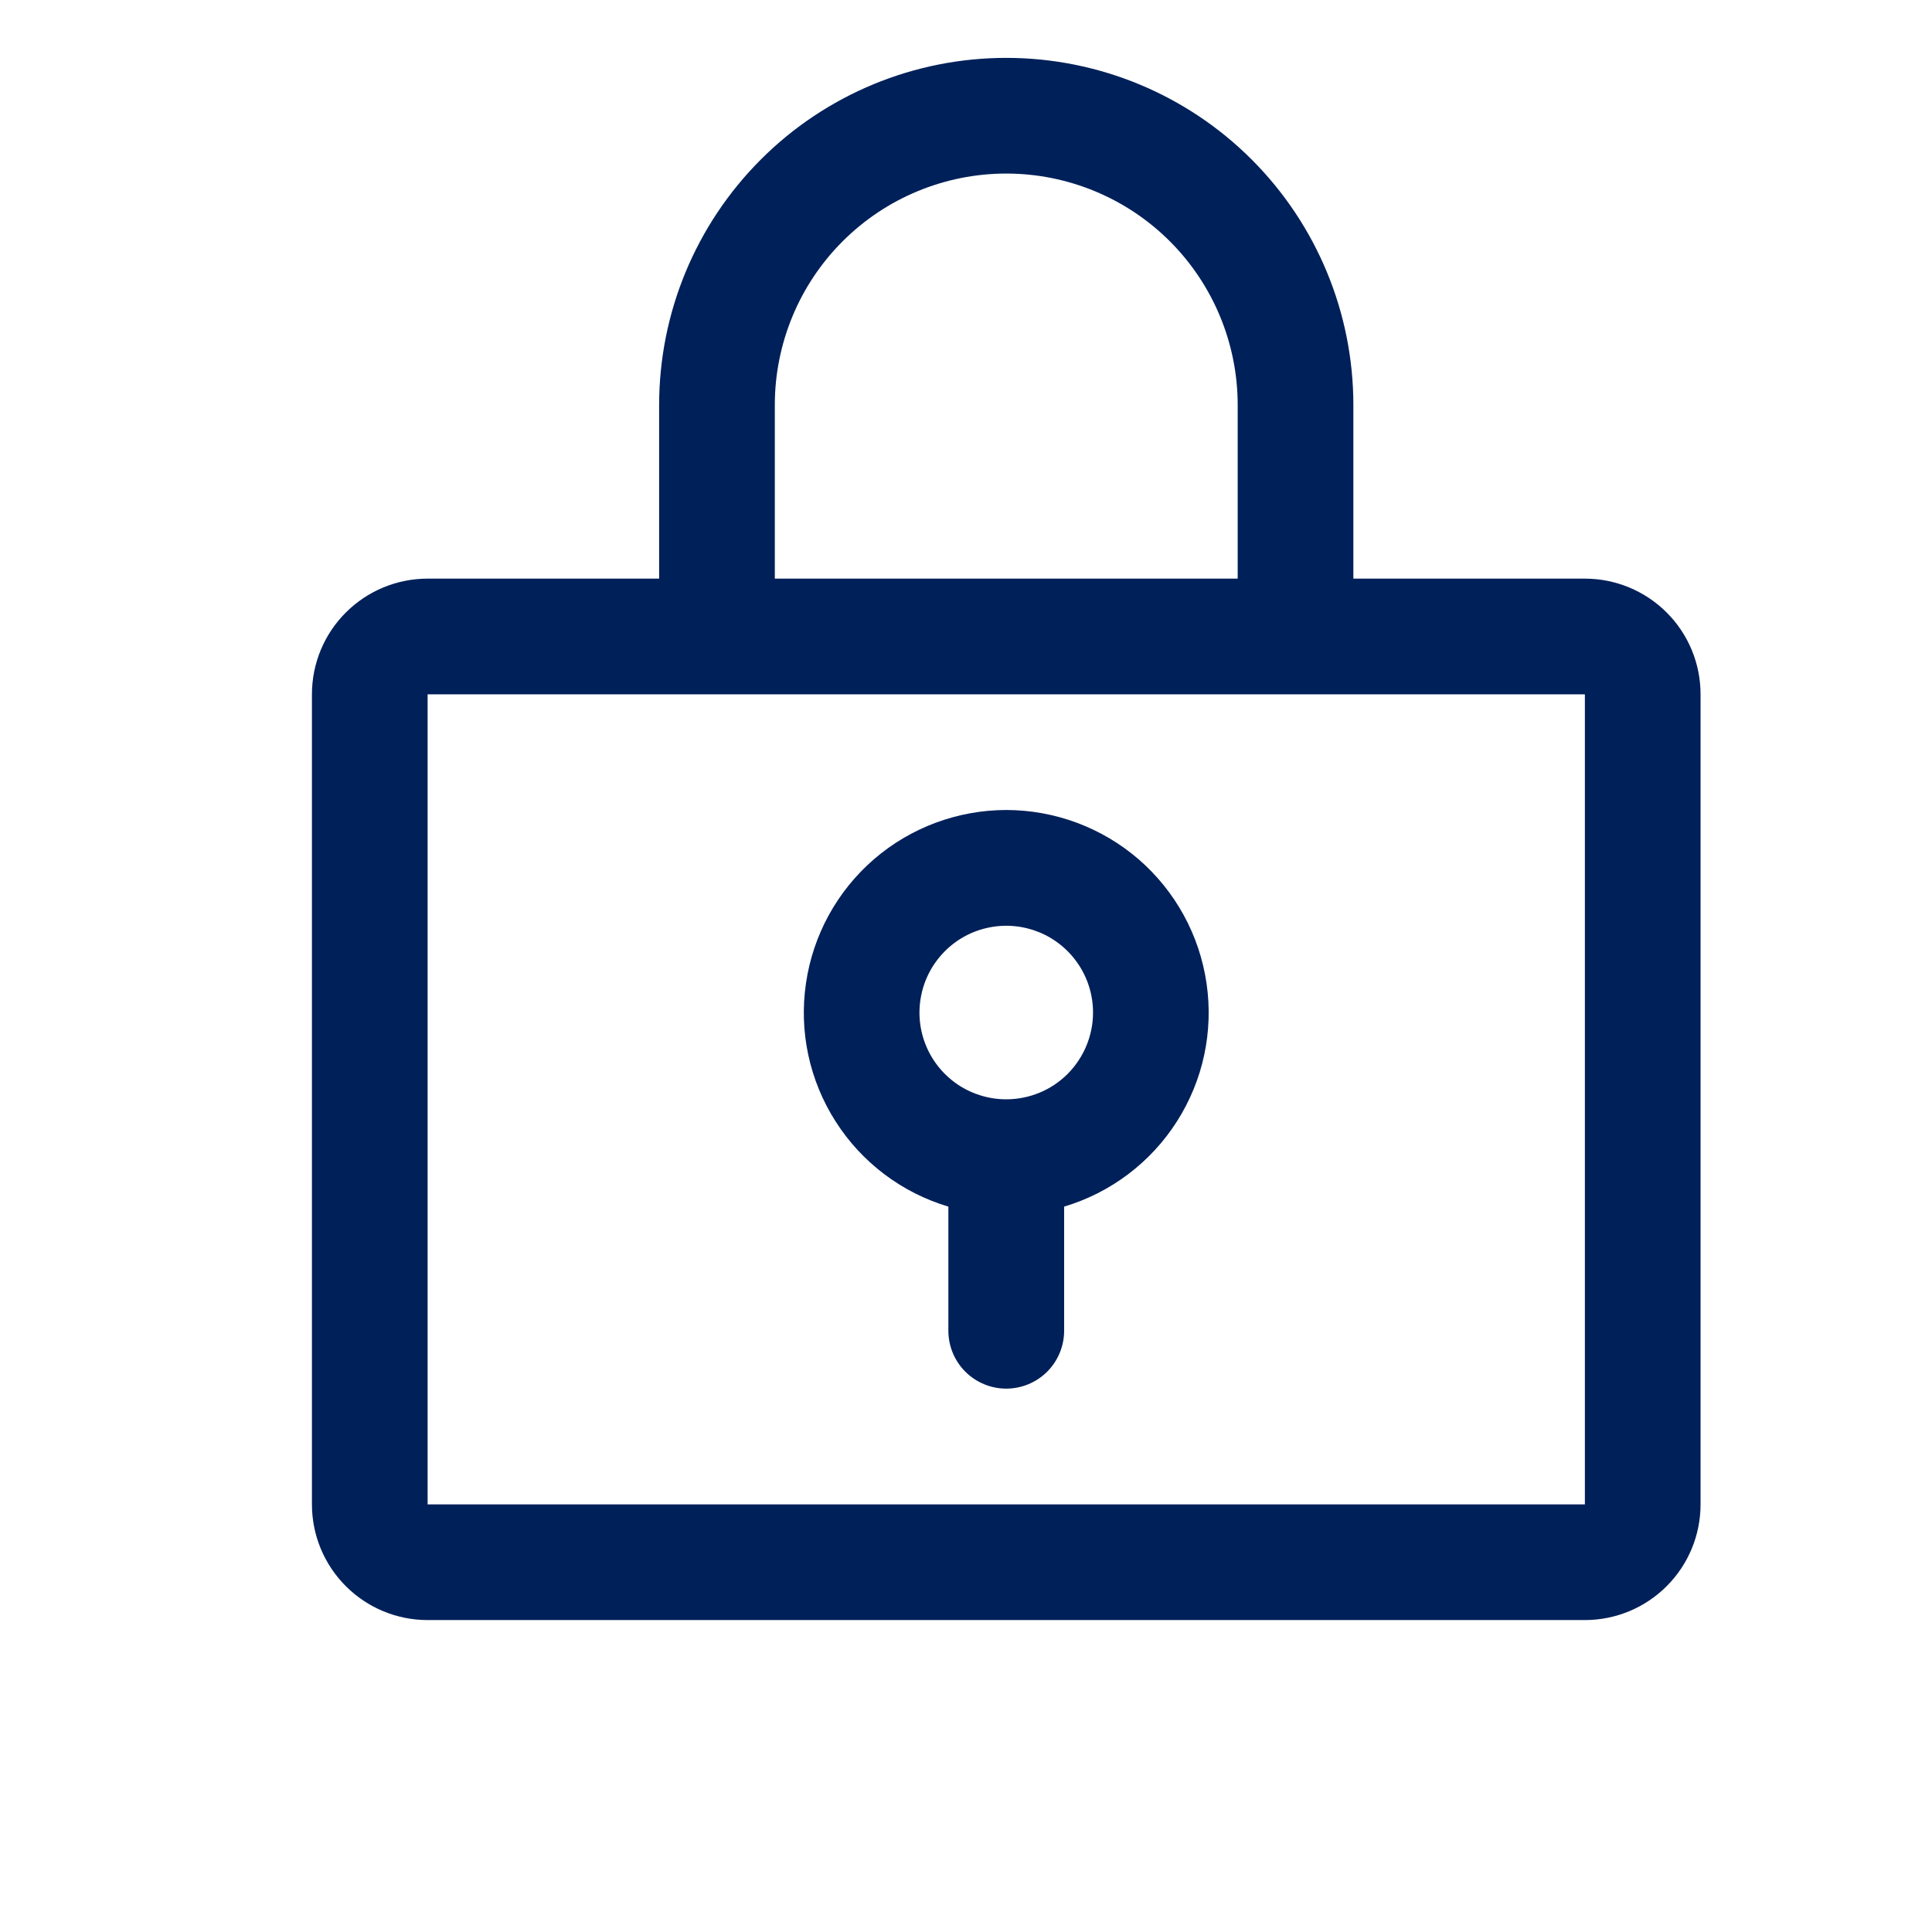 <svg width="24" height="24" viewBox="0 0 24 24" fill="none" xmlns="http://www.w3.org/2000/svg">
<path d="M12.5 10.062C11.896 10.063 11.312 10.28 10.855 10.675C10.398 11.071 10.099 11.617 10.012 12.215C9.924 12.813 10.055 13.422 10.38 13.931C10.705 14.441 11.202 14.816 11.781 14.989V16.531C11.781 16.722 11.857 16.905 11.992 17.04C12.127 17.174 12.309 17.25 12.5 17.25C12.691 17.25 12.873 17.174 13.008 17.04C13.143 16.905 13.219 16.722 13.219 16.531V14.989C13.798 14.816 14.295 14.441 14.62 13.931C14.945 13.422 15.076 12.813 14.988 12.215C14.901 11.617 14.602 11.071 14.145 10.675C13.688 10.28 13.104 10.063 12.5 10.062ZM12.5 13.656C12.287 13.656 12.078 13.593 11.901 13.475C11.724 13.356 11.585 13.188 11.504 12.991C11.422 12.794 11.401 12.577 11.443 12.368C11.484 12.159 11.587 11.967 11.738 11.816C11.888 11.665 12.081 11.562 12.29 11.521C12.499 11.479 12.716 11.501 12.913 11.582C13.11 11.664 13.278 11.802 13.396 11.979C13.515 12.156 13.578 12.365 13.578 12.578C13.578 12.864 13.464 13.138 13.262 13.341C13.06 13.543 12.786 13.656 12.5 13.656ZM19.688 7.188H16.812V5.031C16.812 3.888 16.358 2.791 15.549 1.982C14.741 1.173 13.644 0.719 12.5 0.719C11.356 0.719 10.259 1.173 9.451 1.982C8.642 2.791 8.188 3.888 8.188 5.031V7.188H5.312C4.931 7.188 4.566 7.339 4.296 7.609C4.026 7.878 3.875 8.244 3.875 8.625V18.688C3.875 19.069 4.026 19.434 4.296 19.704C4.566 19.974 4.931 20.125 5.312 20.125H19.688C20.069 20.125 20.434 19.974 20.704 19.704C20.974 19.434 21.125 19.069 21.125 18.688V8.625C21.125 8.244 20.974 7.878 20.704 7.609C20.434 7.339 20.069 7.188 19.688 7.188ZM9.625 5.031C9.625 4.269 9.928 3.537 10.467 2.998C11.006 2.459 11.738 2.156 12.5 2.156C13.262 2.156 13.994 2.459 14.533 2.998C15.072 3.537 15.375 4.269 15.375 5.031V7.188H9.625V5.031ZM19.688 18.688H5.312V8.625H19.688V18.688Z" fill="#002059"/>
</svg>
